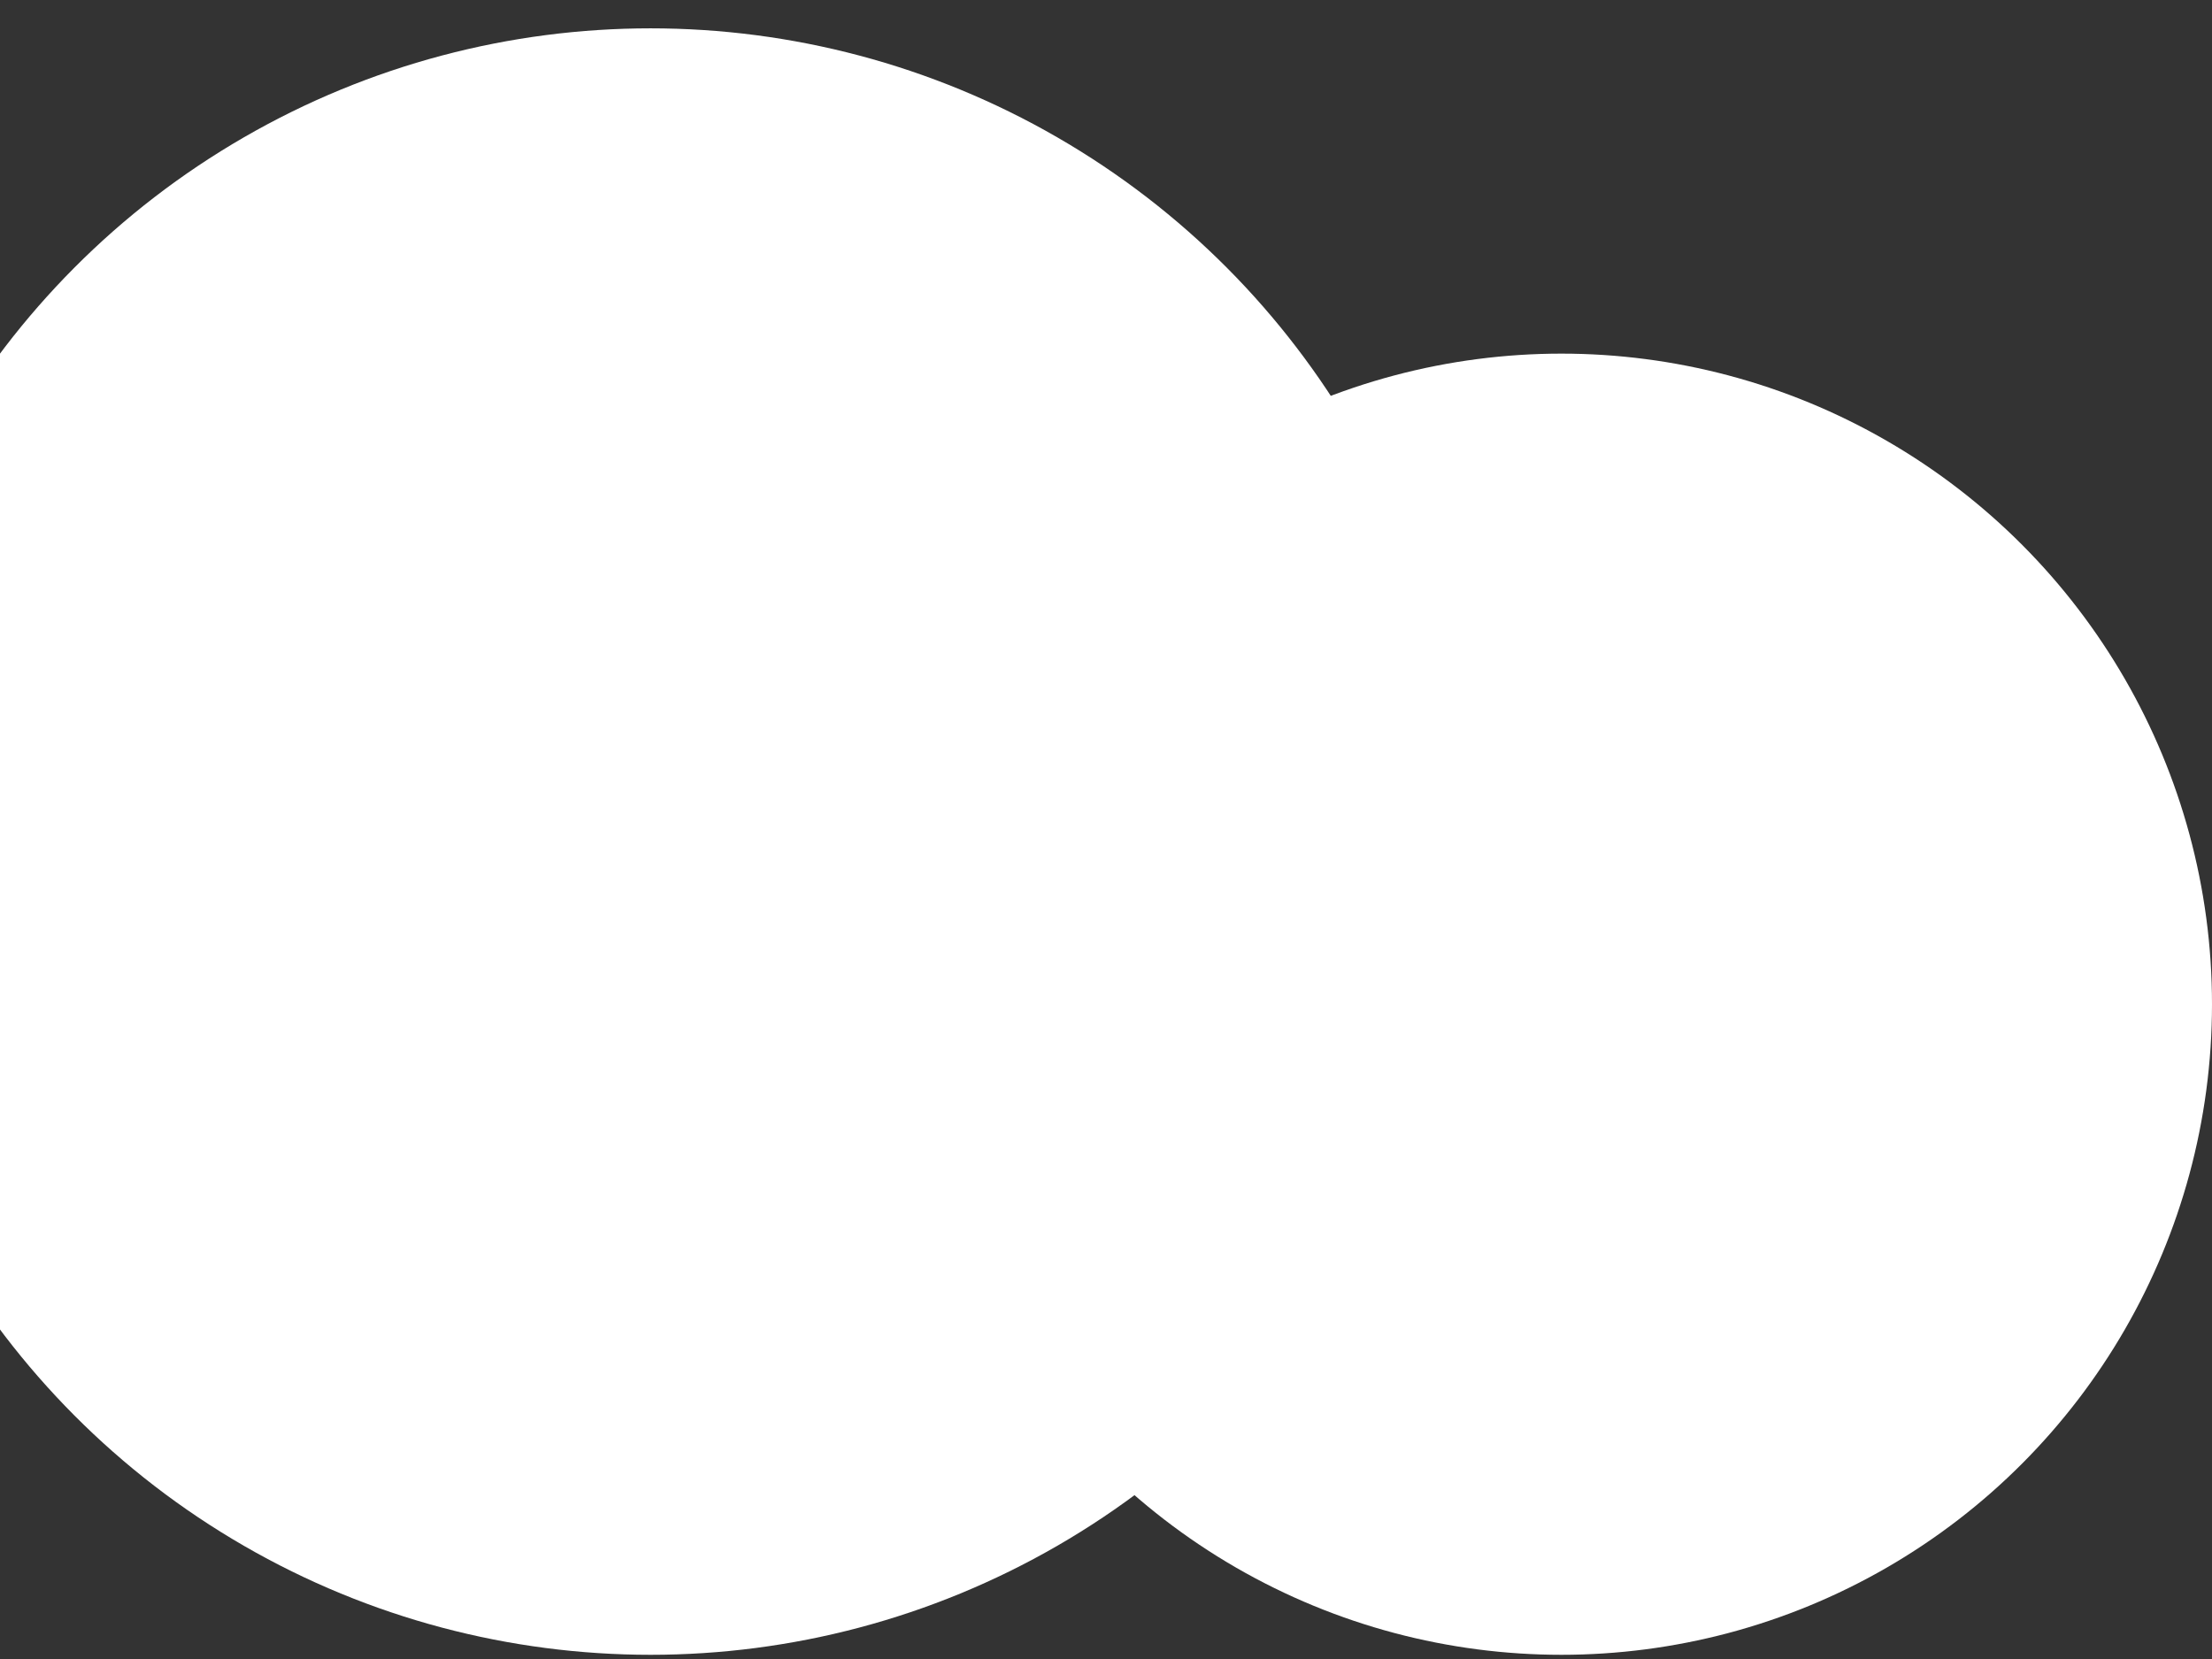 <svg width="68" height="51" viewBox="0 0 68 51" fill="none" xmlns="http://www.w3.org/2000/svg">
<rect x="0" y="0" width="68" height="51" fill="#333333" stroke="none"/>
<circle cx="20" cy="25.871" r="25" fill="white"/>
<circle cx="48" cy="30.871" r="20" fill="white"/>
</svg>
